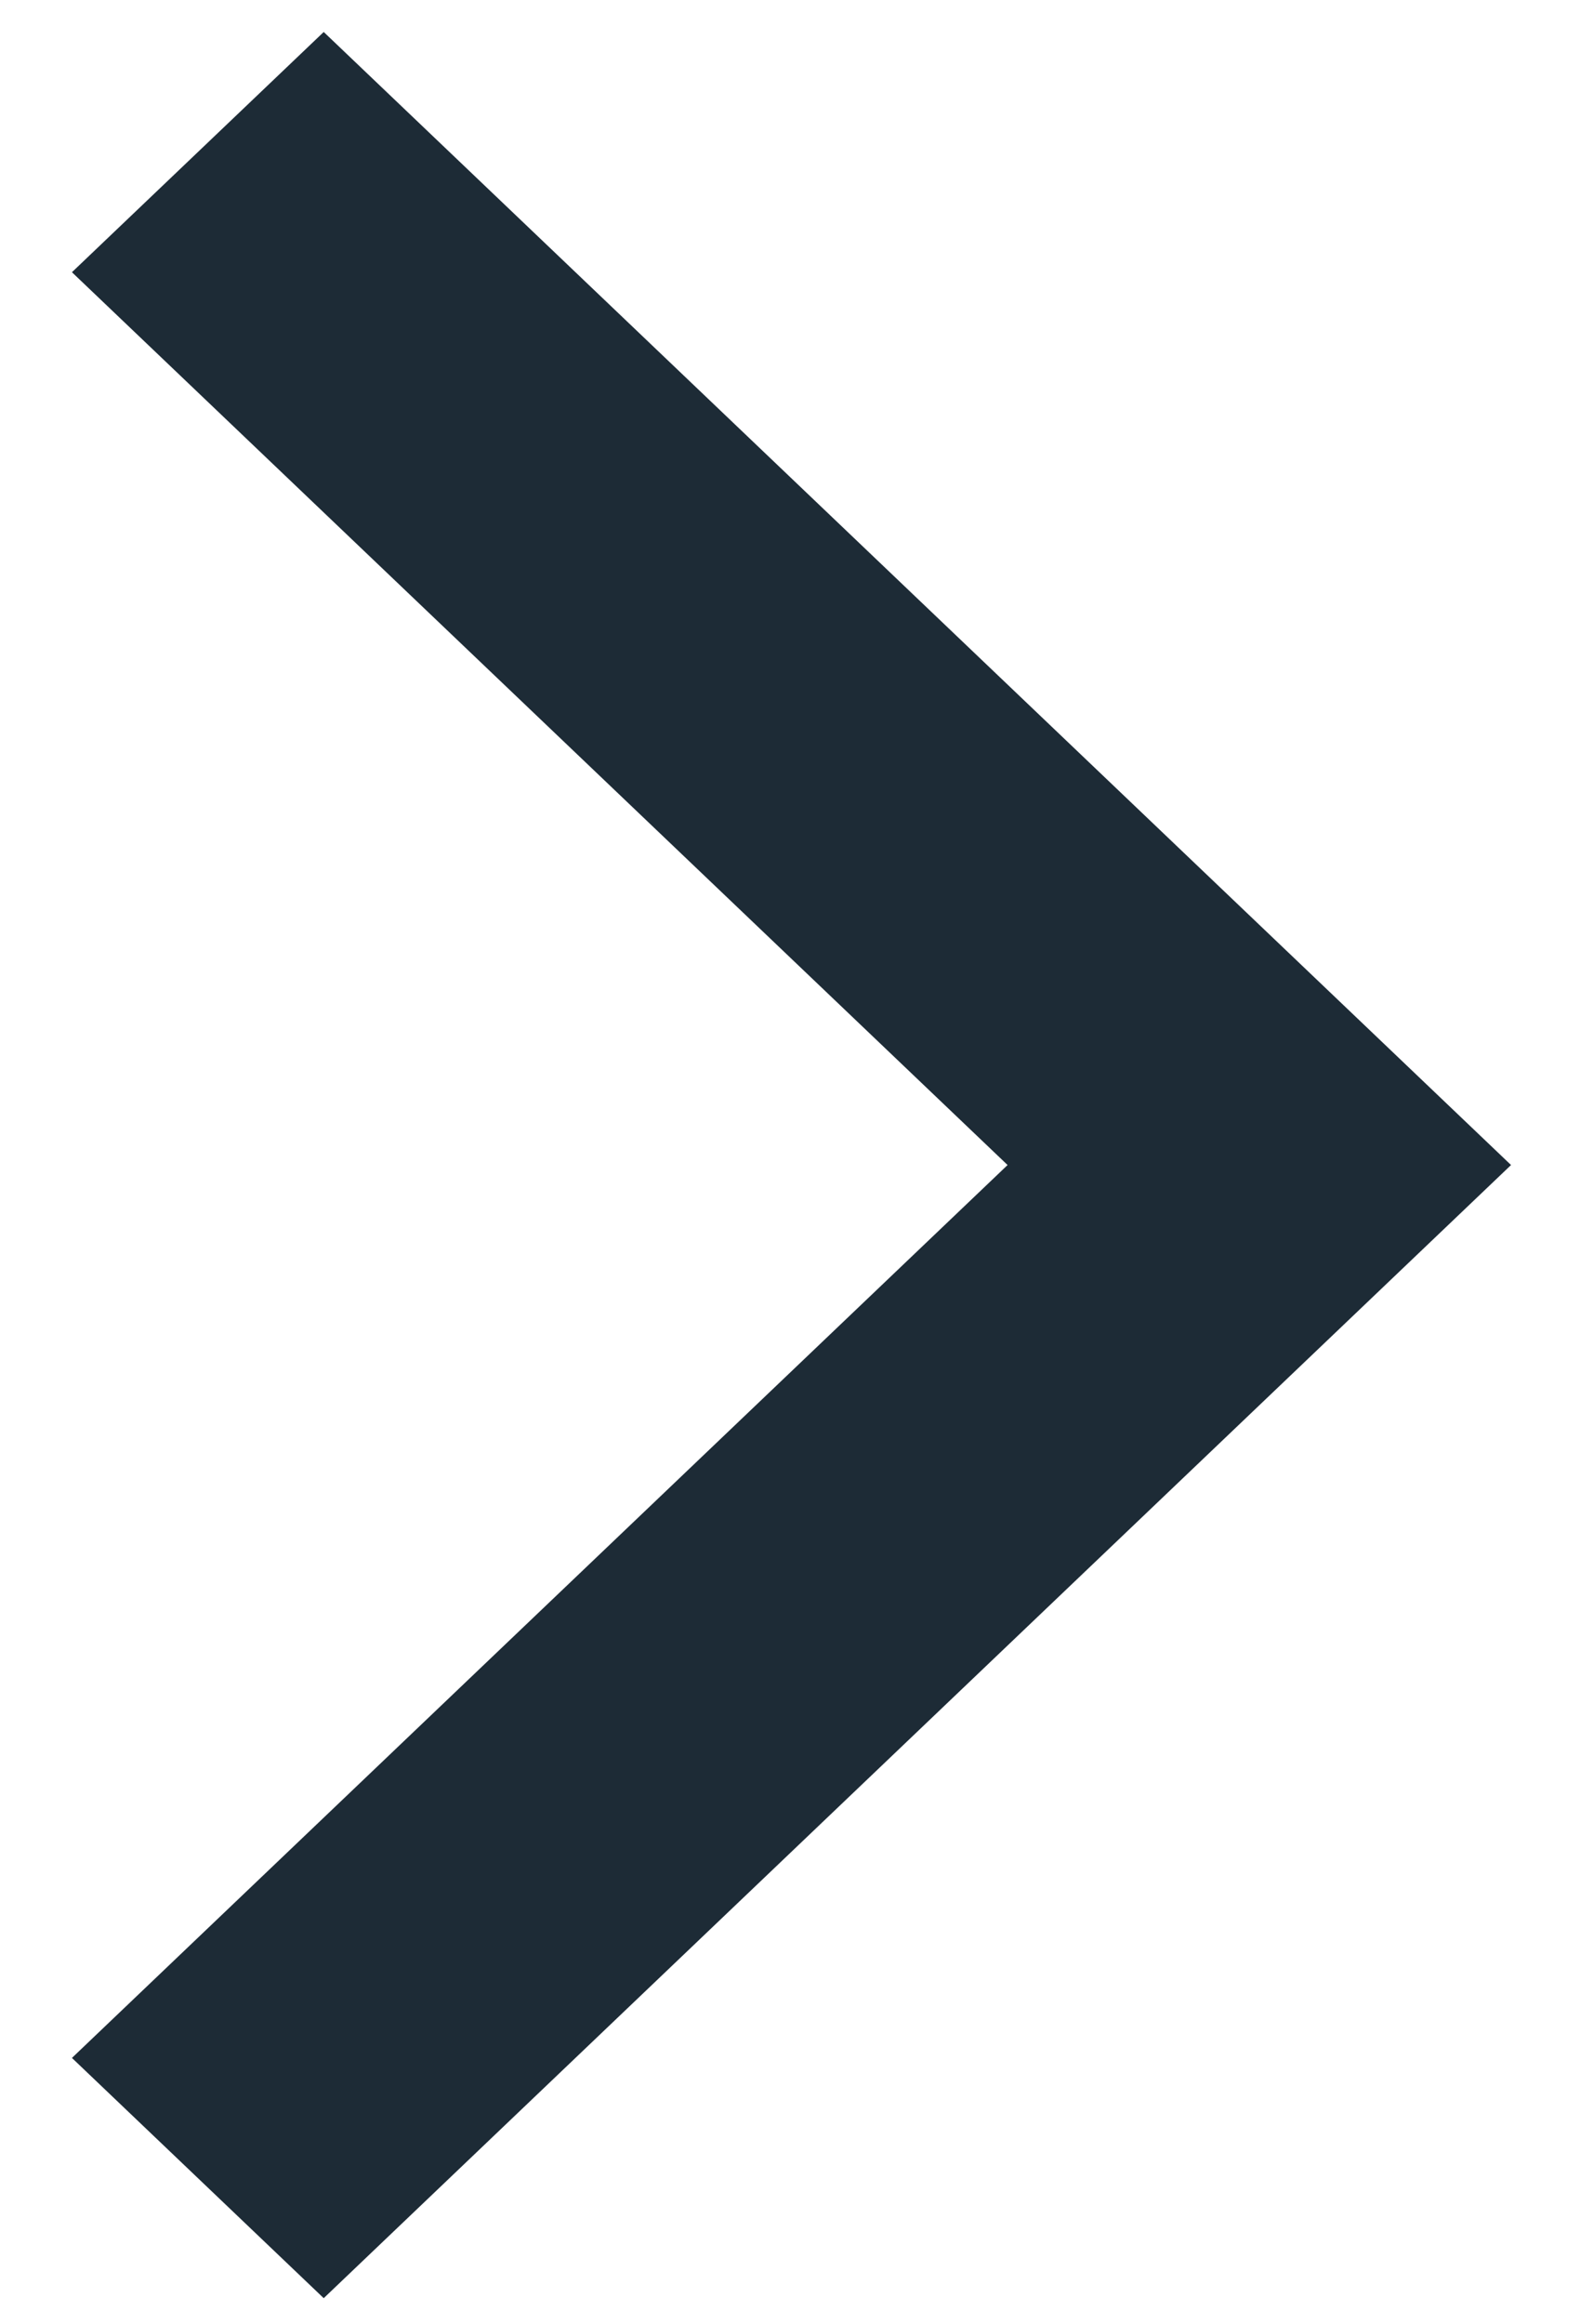 <?xml version="1.0" encoding="UTF-8"?>
<svg width="17px" height="25px" viewBox="0 0 17 25" version="1.1" xmlns="http://www.w3.org/2000/svg" xmlns:xlink="http://www.w3.org/1999/xlink">
    <!-- Generator: Sketch 54.1 (76490) - https://sketchapp.com -->
    <title>Group 30</title>
    <desc>Created with Sketch.</desc>
    <g id="Page-3" stroke="none" stroke-width="1" fill="none" fill-rule="evenodd">
        <g id="Homepage-pres-Copy-6" transform="translate(-1204, -1772)">
            <g id="Group-8" transform="translate(653, 1718)">
                <g id="baseline-arrow_forward_ios-24px-(1)" transform="translate(545, 52)">
                    <g id="Group-30" transform="translate(0, 0.469)">
                        <polygon id="Path" fill="#1D2B36" points="6.774 4.459 16.841 14.062 6.774 23.666 9.483 26.25 22.258 14.062 9.483 1.875"></polygon>
                        <polygon id="Path" points="0 0 30 0 30 29.062 0 29.062"></polygon>
                    </g>
                </g>
            </g>
        </g>
    </g>
</svg>